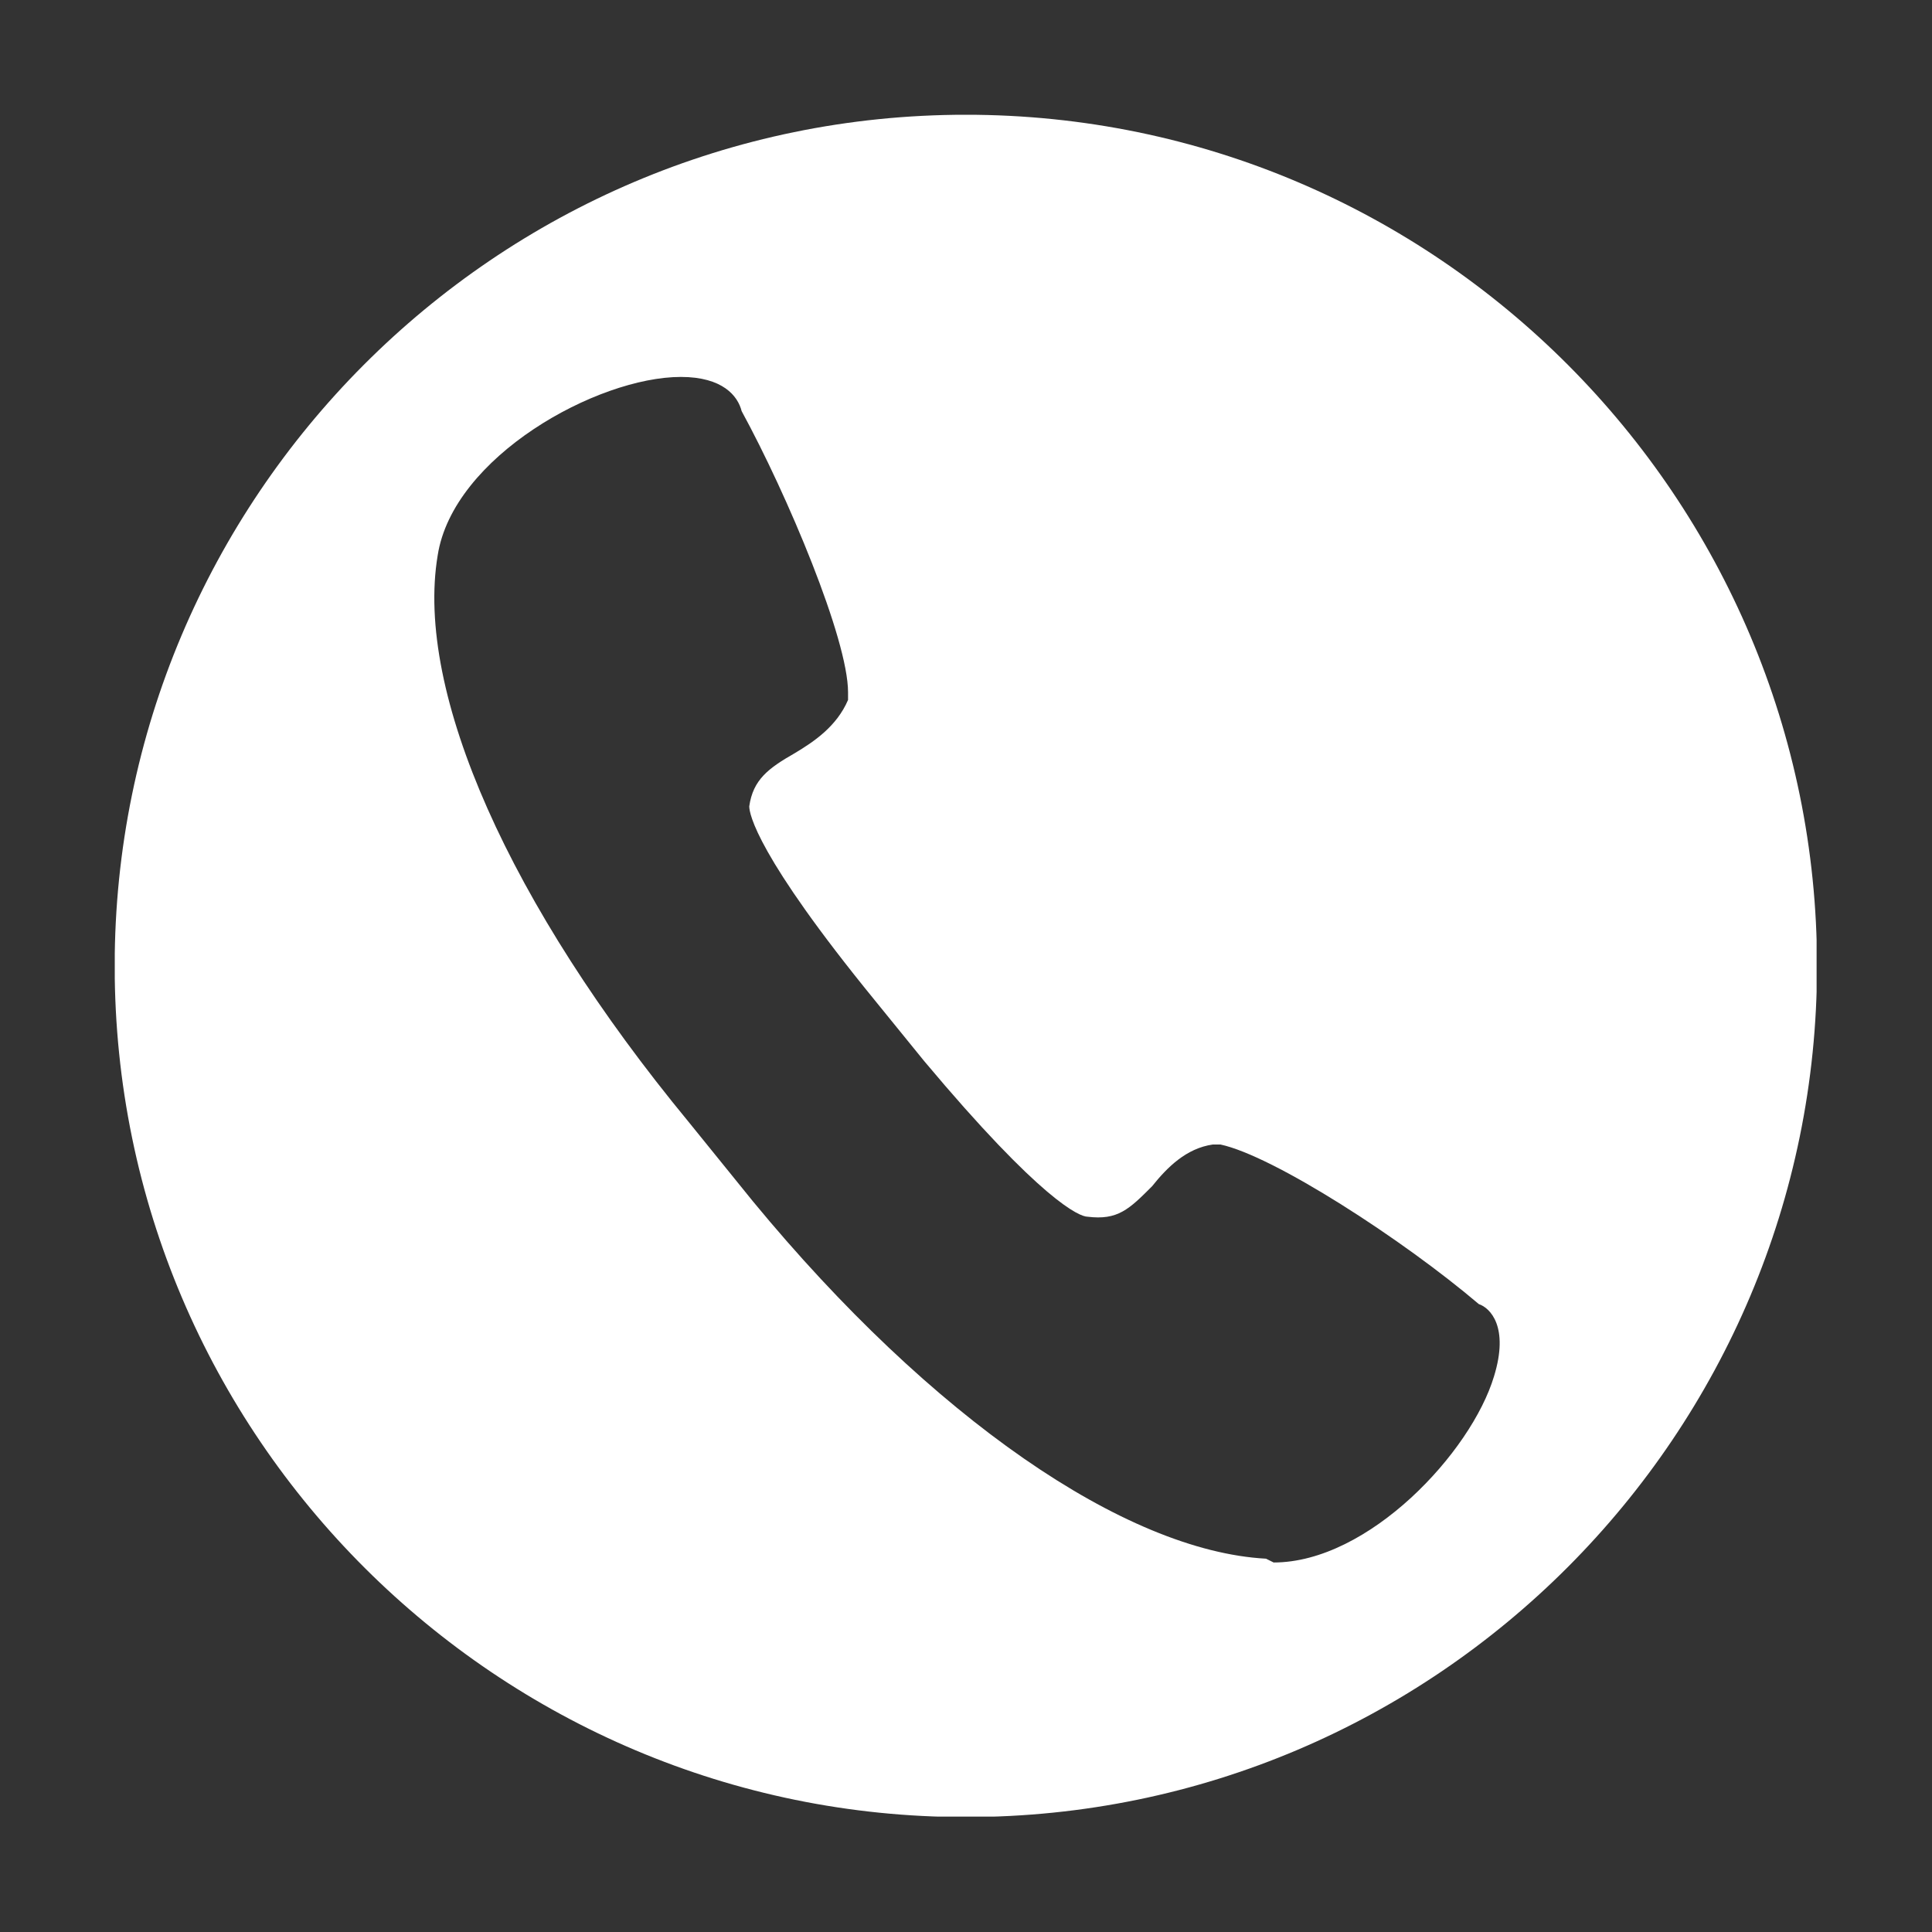<svg xmlns="http://www.w3.org/2000/svg" xmlns:xlink="http://www.w3.org/1999/xlink" width="1024" zoomAndPan="magnify" viewBox="0 0 768 768" height="1024" preserveAspectRatio="xMidYMid meet" version="1.0"><rect x="0" y="0" width="768" height="768" fill="#333333" stroke="none"/><defs><clipPath id="de7d0b0026"><path d="M 45.625 45.625 L 722.125 45.625 L 722.125 722.125 L 45.625 722.125 Z M 45.625 45.625 " clip-rule="nonzero"/></clipPath></defs><g clip-path="url(#de7d0b0026)"><path fill="#ffffff" d="M 383.938 45.613 C 196.637 45.613 45.586 198.172 45.586 383.965 C 45.586 571.266 198.145 722.316 383.938 722.316 C 571.238 722.316 722.289 569.758 722.289 383.965 C 722.289 198.172 571.238 45.613 383.938 45.613 Z M 593.898 547.098 C 584.836 577.309 544.051 621.113 506.289 621.113 L 503.266 619.602 C 447.379 616.582 370.344 563.715 299.352 477.617 L 273.672 445.895 C 202.676 359.797 164.914 275.207 173.977 220.832 C 180.02 181.559 237.418 149.836 270.648 149.836 C 287.266 149.836 293.309 157.391 294.816 163.43 C 312.945 196.664 337.113 254.062 337.113 275.207 L 337.113 278.23 C 332.582 288.801 323.52 294.844 315.965 299.375 C 305.391 305.418 299.352 309.949 297.84 320.523 C 297.84 323.543 300.859 340.16 347.688 397.559 L 367.32 421.727 C 414.148 477.617 429.254 483.656 432.273 483.656 C 444.359 485.168 448.891 480.637 457.953 471.574 C 463.996 464.02 471.547 456.469 482.121 454.957 L 485.141 454.957 C 506.289 459.488 557.645 492.719 587.855 518.398 C 592.387 519.91 599.941 527.461 593.898 547.098 Z M 593.898 547.098 " fill-opacity="1" fill-rule="nonzero"/></g></svg>